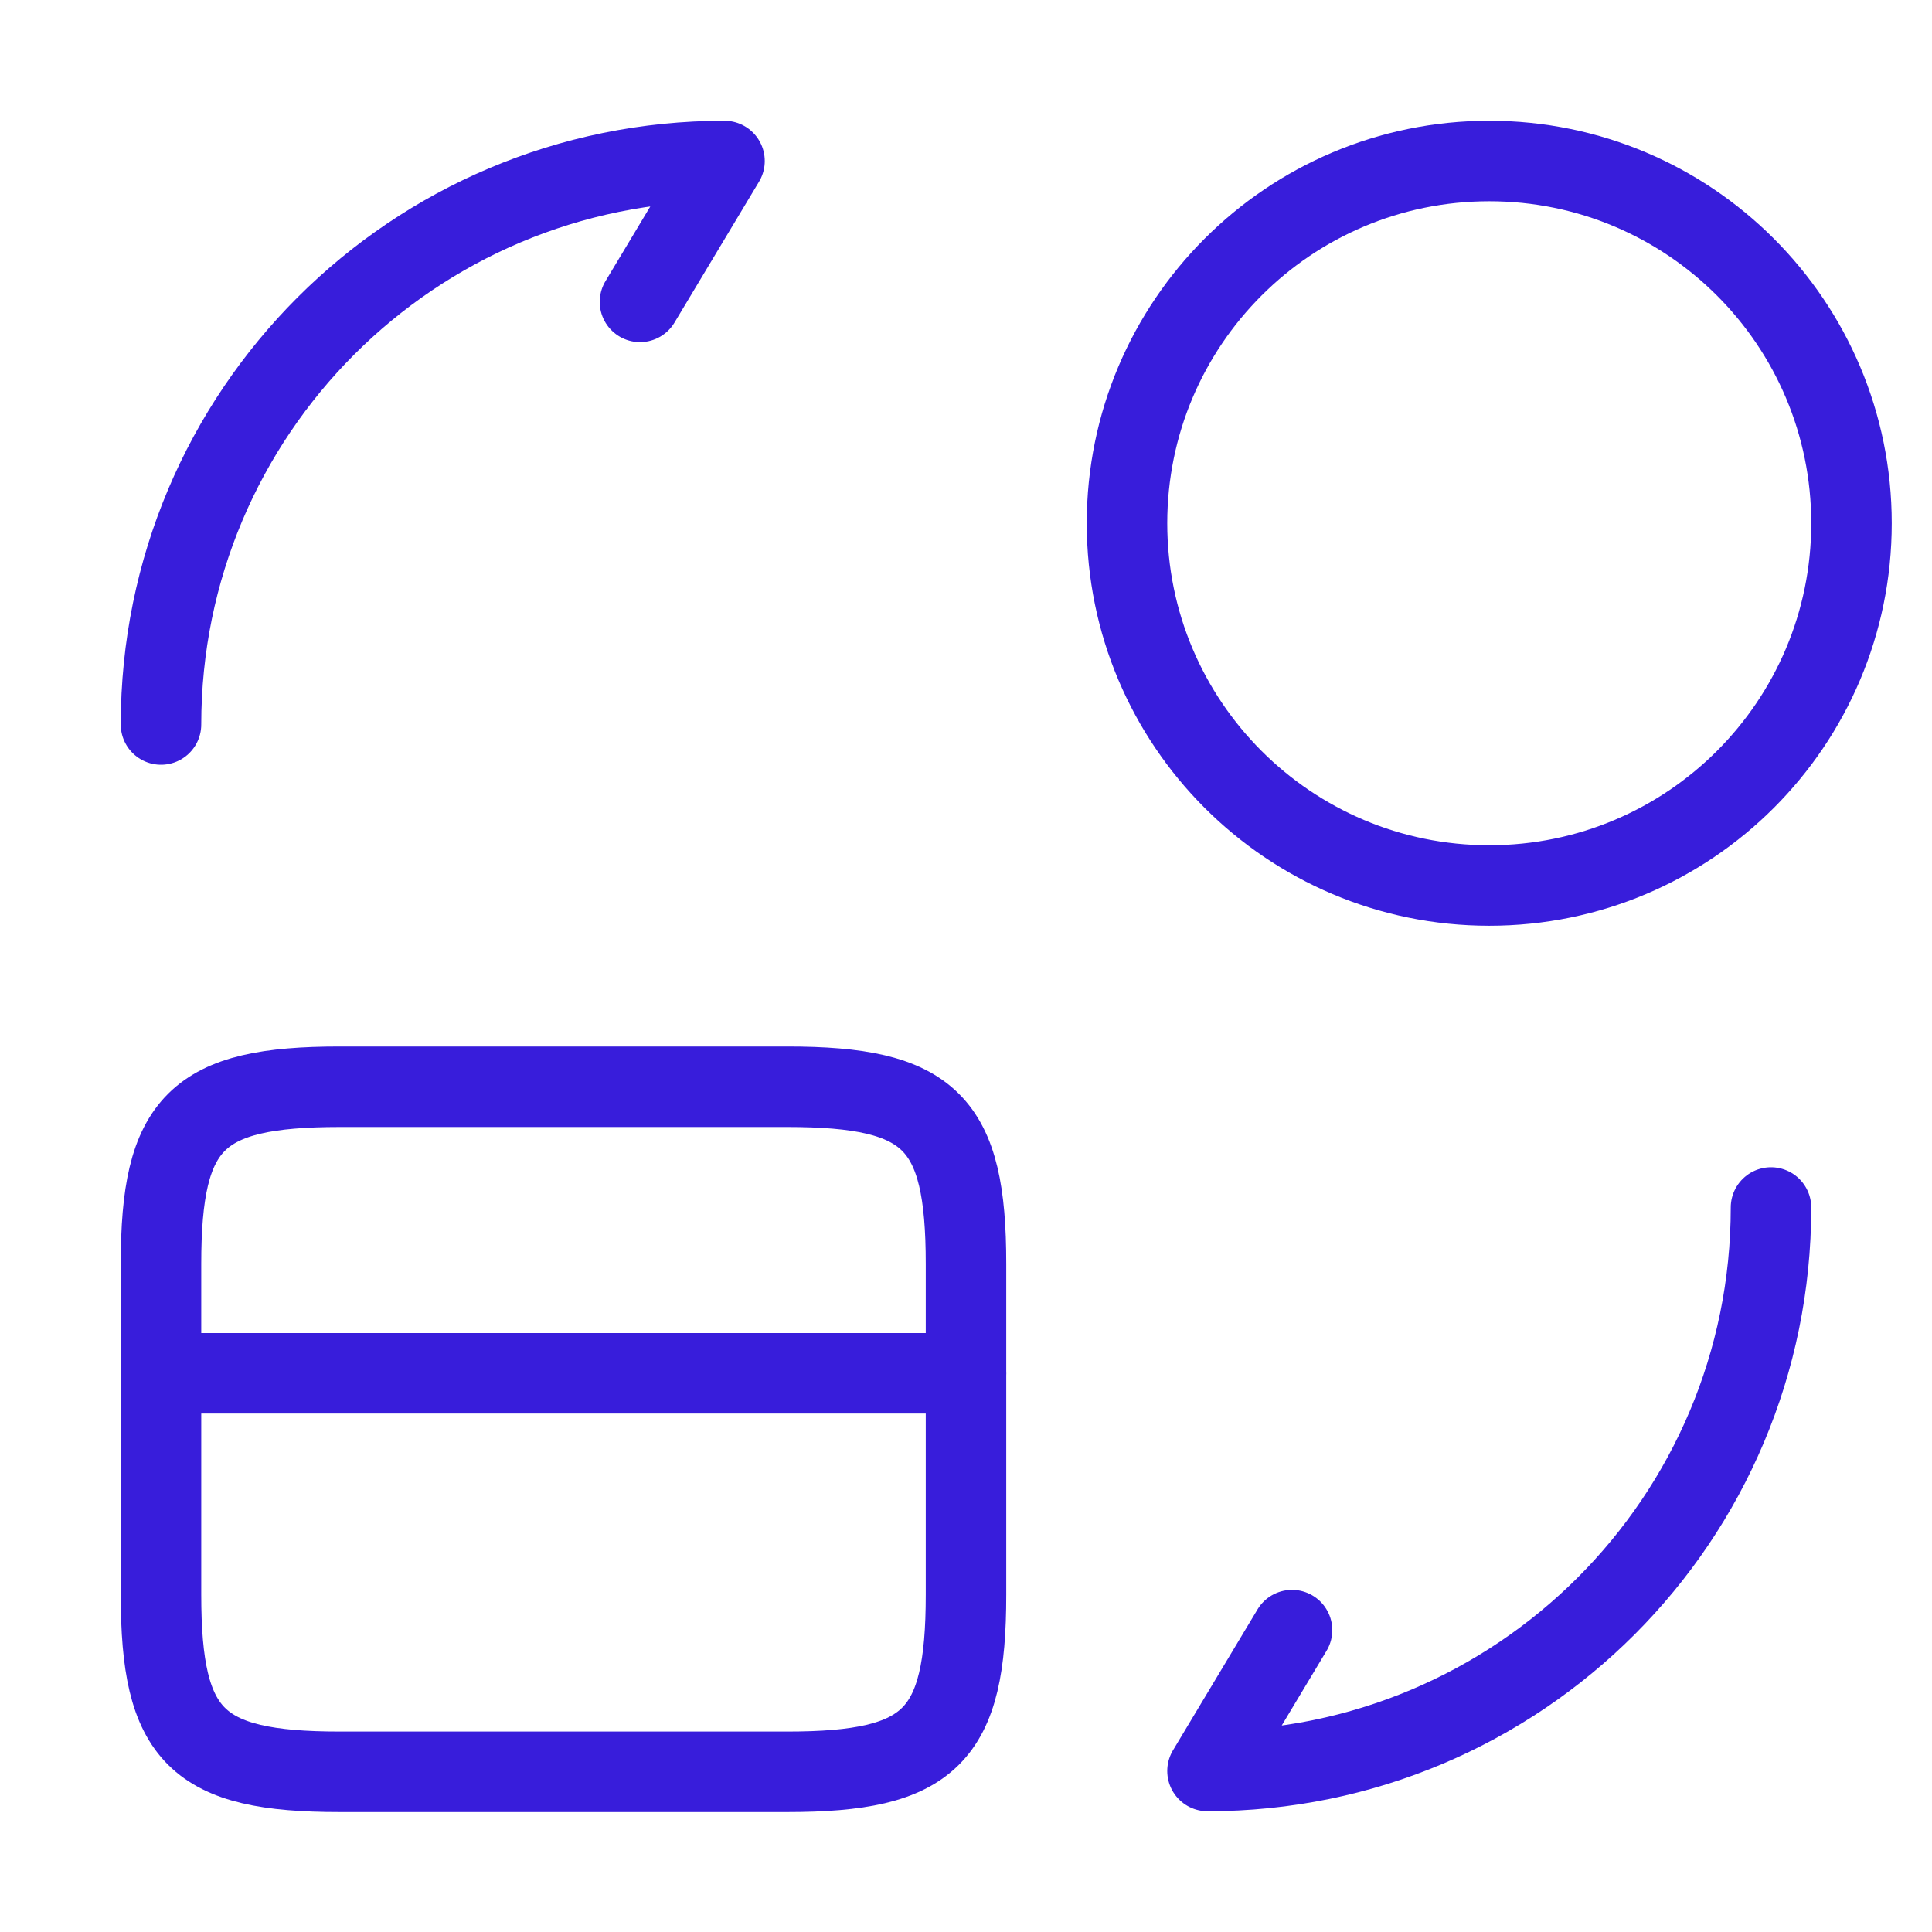<svg width="48" height="48" viewBox="0 0 48 48" fill="none" xmlns="http://www.w3.org/2000/svg">
<path d="M4 34.12H24" stroke="#381DDB" stroke-width="2" stroke-miterlimit="10" stroke-linecap="round" stroke-linejoin="round"/>
<path d="M8.44 27H19.56C23.12 27 24 27.88 24 31.4V39.62C24 43.14 23.12 44.02 19.56 44.02H8.44C4.88 44.02 4 43.14 4 39.62V31.4C4 27.88 4.88 27 8.44 27Z" stroke="#381DDB" stroke-width="2" stroke-linecap="round" stroke-linejoin="round"/>
<path d="M44 30C44 37.74 37.74 44 30 44L32.1 40.5" stroke="#381DDB" stroke-width="2" stroke-linecap="round" stroke-linejoin="round"/>
<path d="M4 18C4 10.26 10.26 4 18 4L15.9 7.5" stroke="#381DDB" stroke-width="2" stroke-linecap="round" stroke-linejoin="round"/>
<path d="M37 22C41.971 22 46 17.971 46 13C46 8.029 41.971 4 37 4C32.029 4 28 8.029 28 13C28 17.971 32.029 22 37 22Z" stroke="#381DDB" stroke-width="2" stroke-linecap="round" stroke-linejoin="round"/>
</svg>
